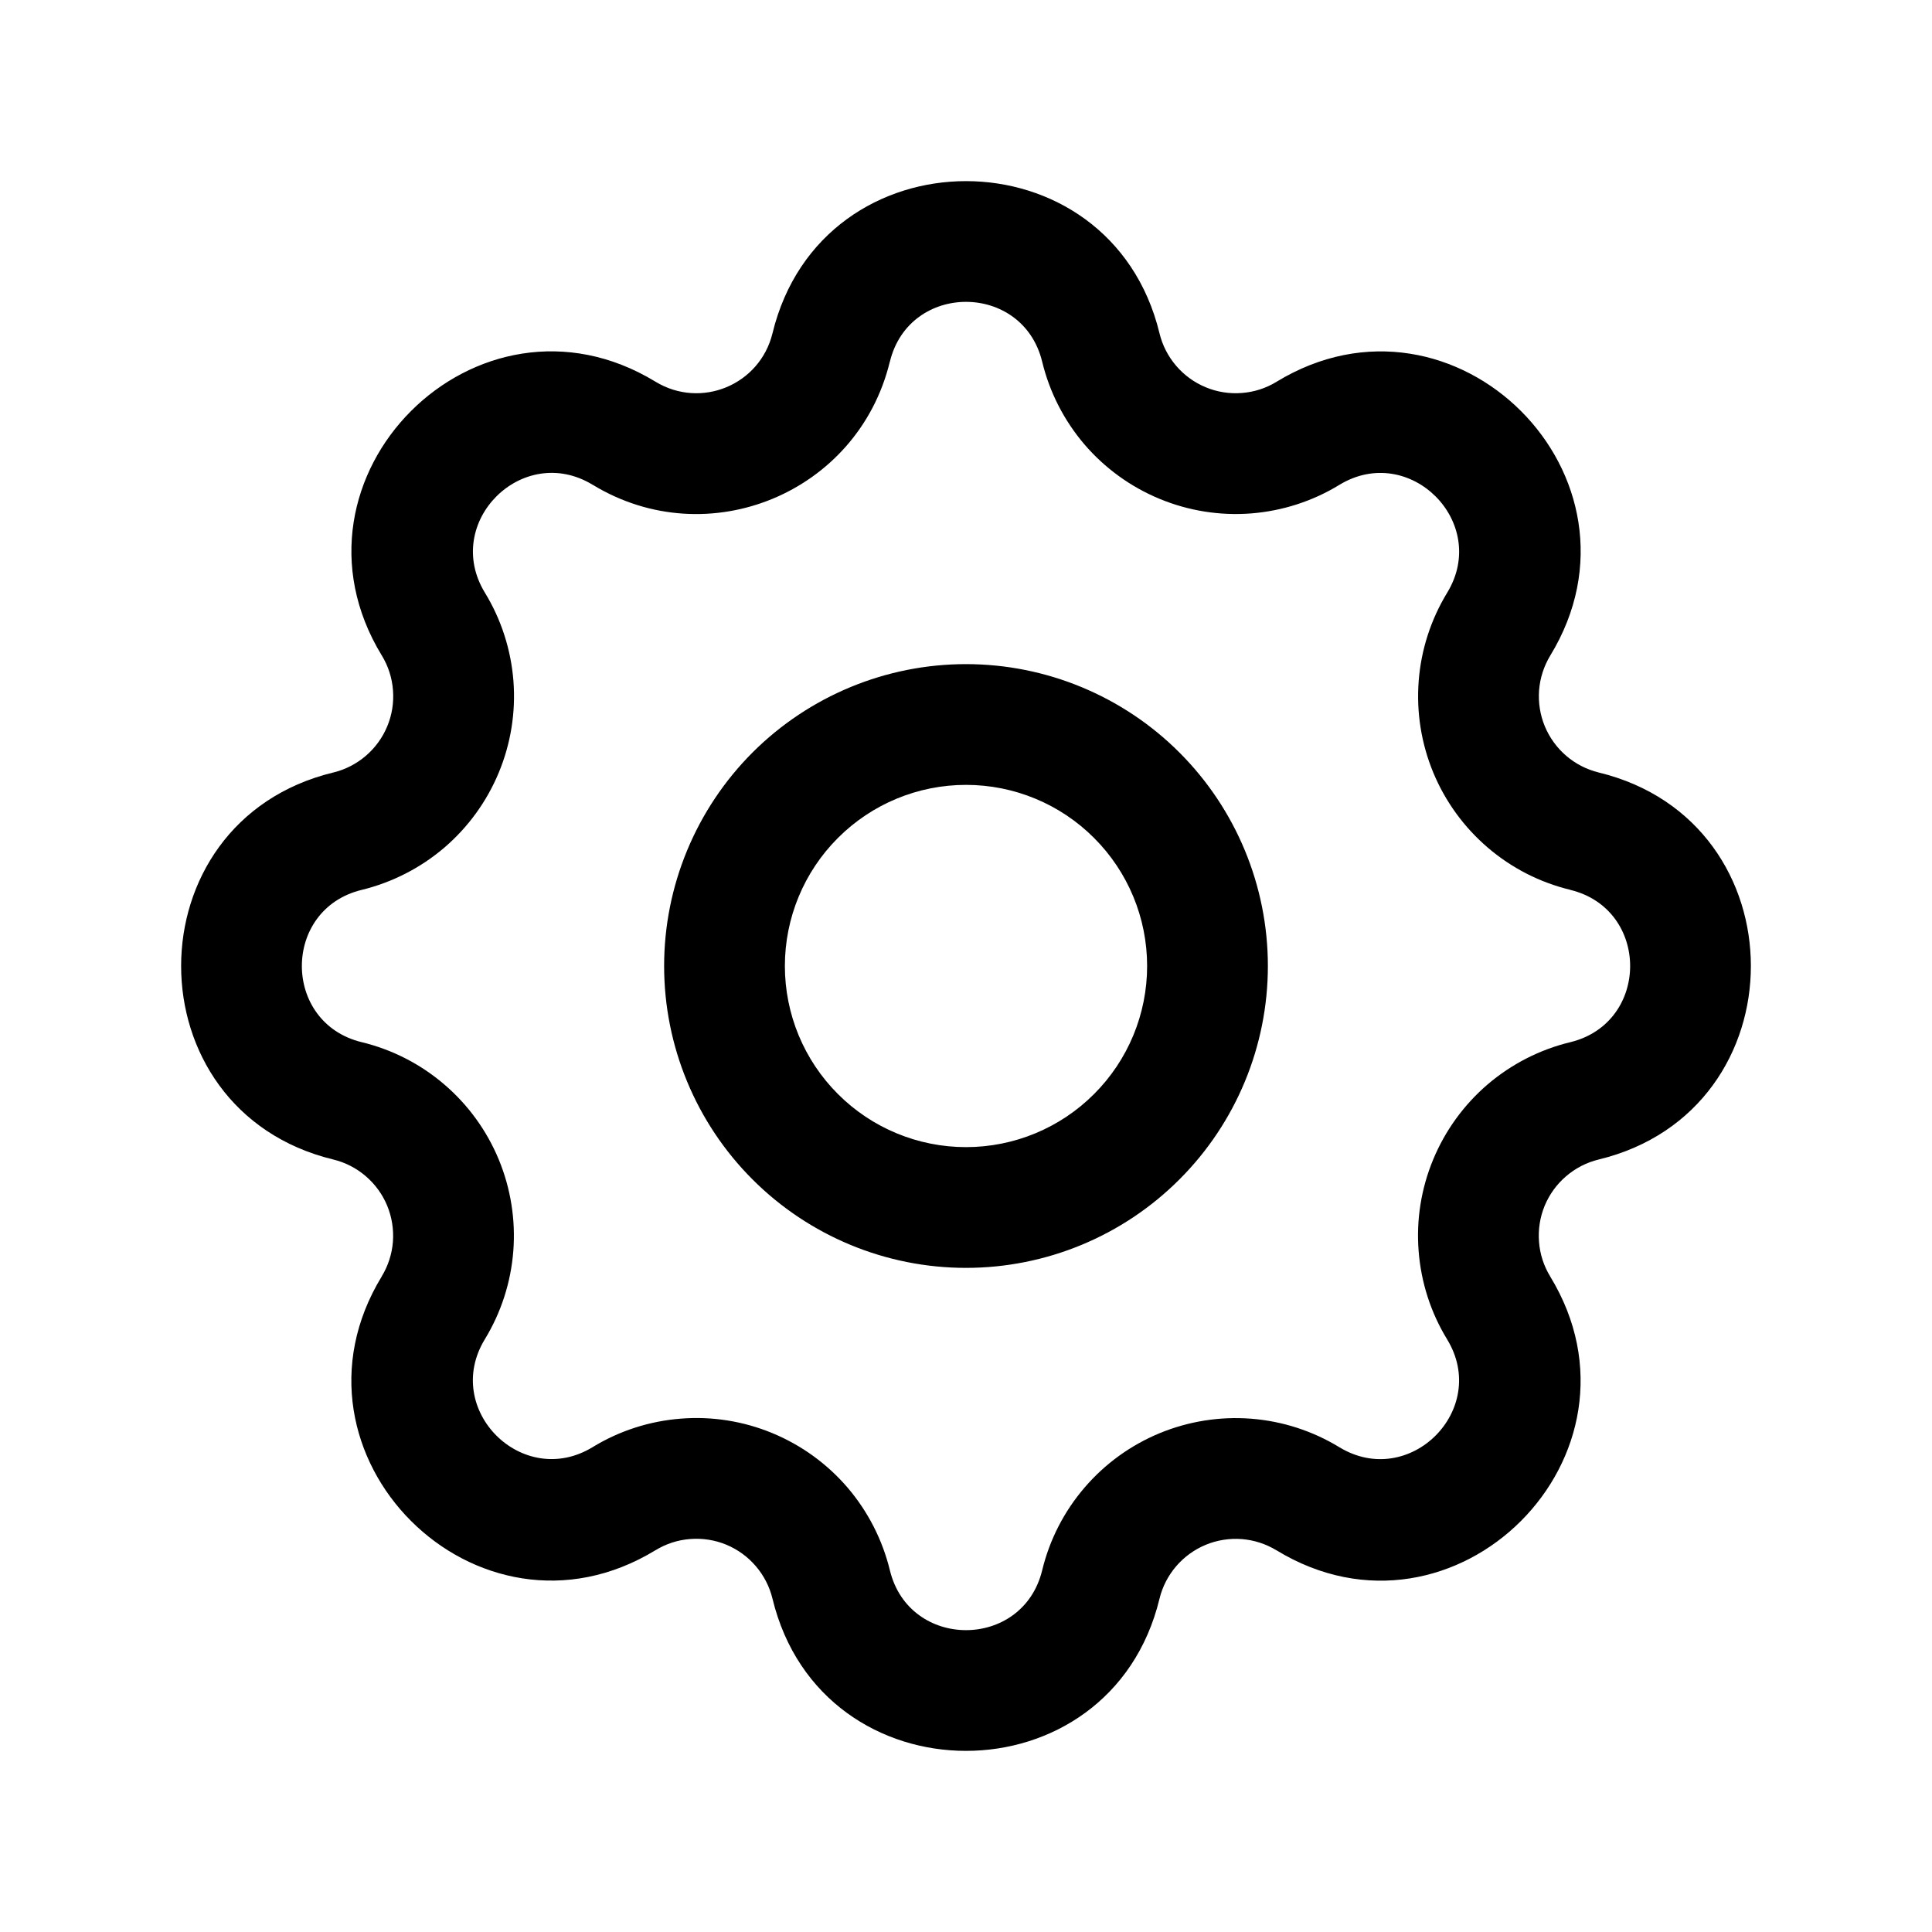 <svg width="32" height="32" viewBox="0 0 32 32" fill="none" xmlns="http://www.w3.org/2000/svg">
<path fill-rule="evenodd" clip-rule="evenodd" d="M17.262 5.992C16.941 4.669 15.059 4.669 14.739 5.992L14.738 5.992C14.21 8.163 11.729 9.193 9.818 8.03L9.817 8.03C8.654 7.322 7.323 8.654 8.031 9.816C8.302 10.259 8.463 10.76 8.504 11.278C8.544 11.796 8.461 12.315 8.262 12.795C8.063 13.275 7.754 13.701 7.36 14.039C6.965 14.376 6.496 14.616 5.992 14.739C4.669 15.059 4.669 16.941 5.992 17.262L5.992 17.262C6.497 17.384 6.965 17.624 7.359 17.962C7.753 18.299 8.062 18.725 8.261 19.205C8.459 19.684 8.542 20.204 8.502 20.721C8.462 21.239 8.3 21.74 8.03 22.183C7.322 23.346 8.654 24.677 9.816 23.969C10.259 23.698 10.76 23.537 11.278 23.497C11.796 23.456 12.315 23.539 12.795 23.738C13.275 23.937 13.701 24.246 14.039 24.64C14.376 25.035 14.616 25.504 14.739 26.008C15.059 27.331 16.941 27.331 17.262 26.008L17.262 26.008C17.384 25.503 17.624 25.035 17.962 24.641C18.299 24.247 18.725 23.938 19.205 23.739C19.684 23.541 20.204 23.458 20.721 23.498C21.239 23.538 21.74 23.7 22.183 23.97C23.346 24.678 24.677 23.346 23.969 22.184C23.698 21.741 23.537 21.24 23.497 20.722C23.456 20.204 23.539 19.685 23.738 19.205C23.937 18.725 24.246 18.299 24.64 17.961C25.035 17.624 25.504 17.384 26.008 17.262C27.331 16.941 27.331 15.059 26.008 14.739L26.008 14.738C25.503 14.616 25.035 14.376 24.641 14.038C24.247 13.7 23.938 13.275 23.739 12.795C23.541 12.316 23.458 11.796 23.498 11.278C23.538 10.761 23.7 10.26 23.97 9.817C24.678 8.654 23.346 7.323 22.184 8.031C21.741 8.302 21.24 8.463 20.722 8.504C20.204 8.544 19.685 8.461 19.205 8.262C18.725 8.063 18.299 7.754 17.961 7.36C17.624 6.965 17.384 6.496 17.262 5.992ZM12.795 5.52C13.611 2.16 18.39 2.16 19.205 5.52L19.205 5.521C19.253 5.719 19.348 5.904 19.481 6.059C19.614 6.214 19.781 6.336 19.97 6.414C20.159 6.493 20.364 6.525 20.568 6.509C20.772 6.494 20.969 6.43 21.143 6.324L21.144 6.323C24.096 4.525 27.477 7.904 25.678 10.857L25.678 10.857C25.572 11.032 25.508 11.229 25.492 11.433C25.477 11.637 25.509 11.841 25.587 12.03C25.666 12.219 25.787 12.386 25.942 12.519C26.097 12.652 26.281 12.746 26.48 12.795C29.84 13.61 29.84 18.39 26.48 19.205L26.48 19.205C26.281 19.253 26.096 19.348 25.941 19.481C25.785 19.614 25.664 19.781 25.585 19.97C25.507 20.159 25.475 20.364 25.491 20.568C25.506 20.772 25.57 20.969 25.677 21.143L25.677 21.144C27.475 24.096 24.096 27.477 21.143 25.678L21.142 25.678C20.968 25.572 20.771 25.508 20.567 25.492C20.363 25.477 20.159 25.509 19.97 25.587C19.781 25.666 19.614 25.787 19.481 25.942C19.348 26.097 19.253 26.281 19.205 26.48C18.39 29.84 13.61 29.84 12.795 26.48L12.795 26.48C12.747 26.281 12.652 26.096 12.519 25.941C12.386 25.785 12.219 25.664 12.03 25.585C11.841 25.507 11.636 25.475 11.432 25.491C11.228 25.506 11.031 25.57 10.857 25.677L10.856 25.677C7.904 27.475 4.524 24.096 6.322 21.143L6.322 21.142C6.428 20.968 6.492 20.771 6.508 20.567C6.523 20.363 6.491 20.159 6.413 19.97C6.335 19.781 6.213 19.614 6.058 19.481C5.903 19.348 5.719 19.253 5.52 19.205C2.16 18.39 2.16 13.61 5.52 12.795L5.521 12.795C5.719 12.747 5.904 12.652 6.059 12.519C6.214 12.386 6.336 12.219 6.414 12.03C6.493 11.841 6.525 11.636 6.509 11.432C6.494 11.228 6.43 11.031 6.324 10.857L6.323 10.856C4.525 7.904 7.903 4.524 10.857 6.322C11.612 6.781 12.586 6.375 12.795 5.52M12.464 12.464C13.402 11.527 14.674 11 16 11C17.326 11 18.598 11.527 19.535 12.464C20.473 13.402 21 14.674 21 16C21 17.326 20.473 18.598 19.535 19.535C18.598 20.473 17.326 21 16 21C14.674 21 13.402 20.473 12.464 19.535C11.527 18.598 11 17.326 11 16C11 14.674 11.527 13.402 12.464 12.464ZM16 13C15.204 13 14.441 13.316 13.879 13.879C13.316 14.441 13 15.204 13 16C13 16.796 13.316 17.559 13.879 18.121C14.441 18.684 15.204 19 16 19C16.796 19 17.559 18.684 18.121 18.121C18.684 17.559 19 16.796 19 16C19 15.204 18.684 14.441 18.121 13.879C17.559 13.316 16.796 13 16 13Z" fill="black"/>
</svg>

